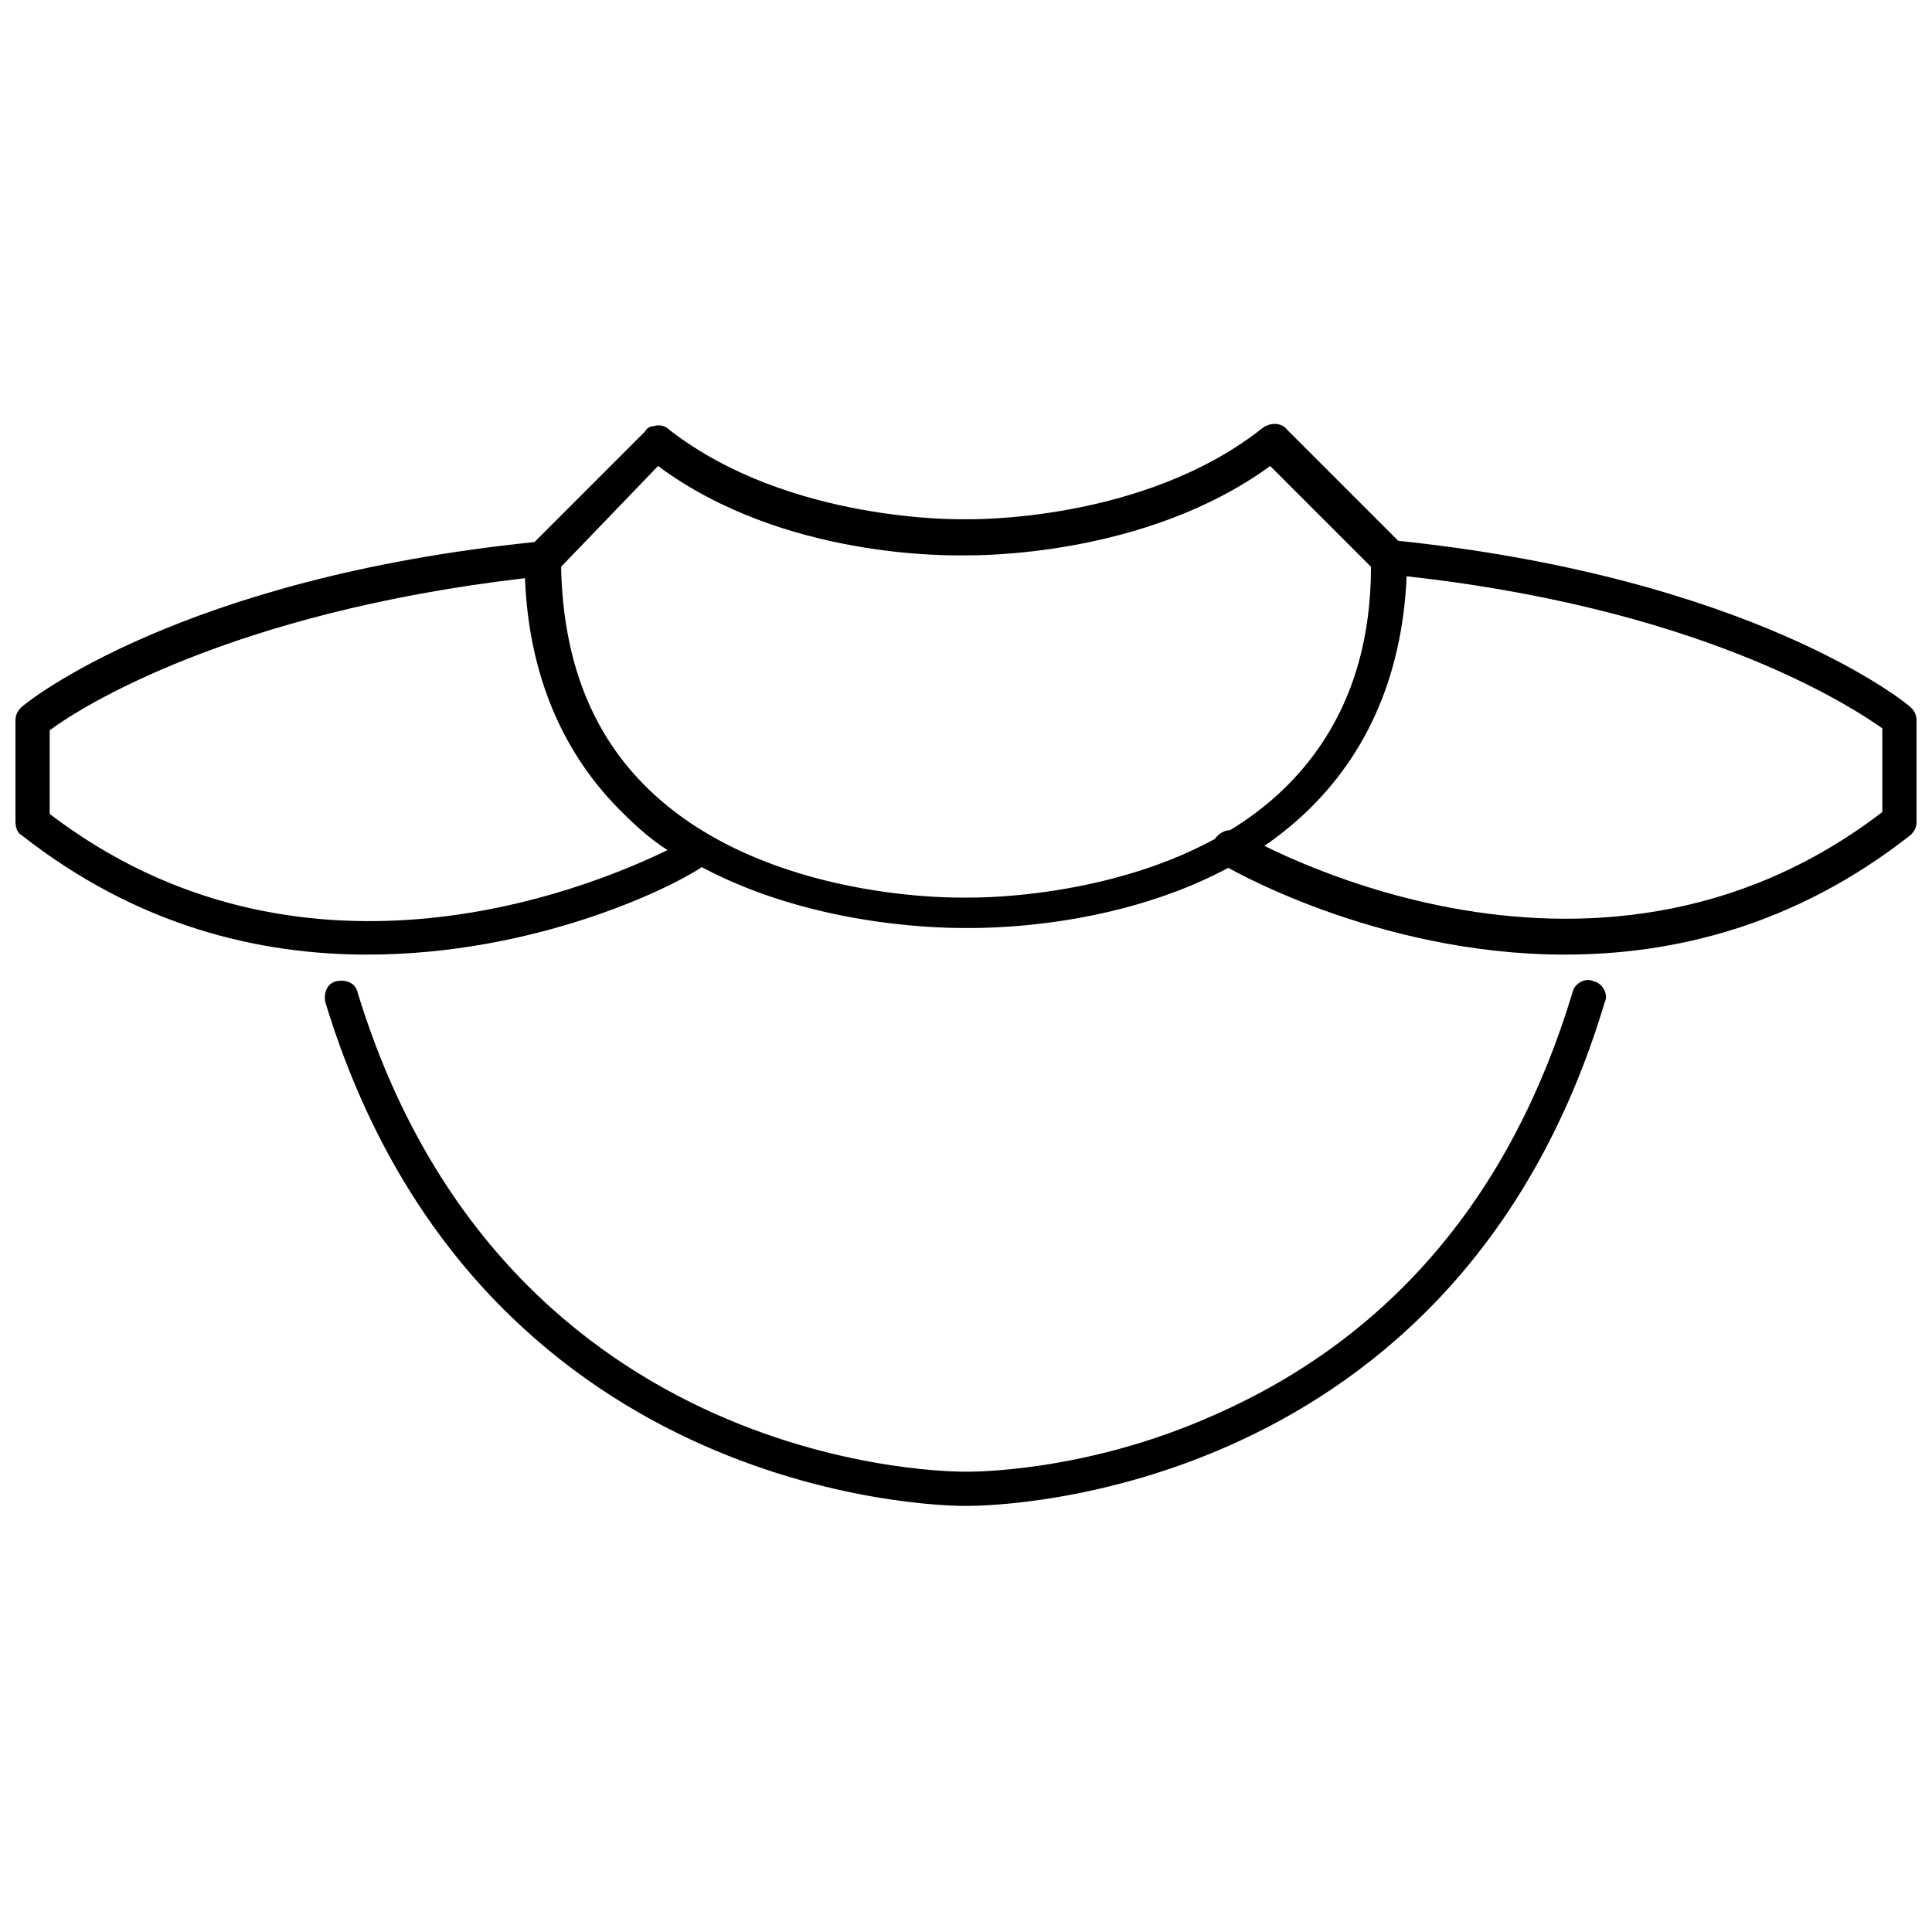 <?xml version="1.0" encoding="UTF-8"?>
<!-- Uploaded to: SVG Repo, www.svgrepo.com, Generator: SVG Repo Mixer Tools -->
<svg width="800px" height="800px" version="1.1" viewBox="144 144 512 512" xmlns="http://www.w3.org/2000/svg">
 <defs>
  <clipPath id="b">
   <path d="m465 287h186.9v110h-186.9z"/>
  </clipPath>
  <clipPath id="a">
   <path d="m148.09 256h368.91v141h-368.91z"/>
  </clipPath>
 </defs>
 <g clip-path="url(#b)">
  <path d="m558.7 396.98c-50.383 0-90.688-23.68-91.191-24.184-2.016-1.512-3.023-4.031-1.512-6.551 1.512-2.016 4.031-3.023 6.551-1.512 1.008 0.504 92.195 54.41 170.29-5.543v-22.168c-8.566-6.047-49.375-32.746-130.99-40.809-2.519-0.504-4.535-2.519-4.031-5.039s2.519-4.535 5.039-4.031c94.715 9.574 136.03 42.824 137.54 44.336 1.008 1.008 1.512 2.016 1.512 3.527v26.703c0 1.512-0.504 2.519-1.512 3.527-30.73 24.184-62.977 31.742-91.691 31.742z"/>
 </g>
 <path d="m400.5 543.08h-1.008c-7.559 0-129.48-2.519-169.28-133.51-0.504-2.519 0.504-5.039 3.023-5.543s5.039 0.504 5.543 3.023c39.297 128.47 159.71 126.96 161.22 126.96 0.504 0 31.234 0.504 66-15.113 46.855-20.656 78.594-58.441 94.715-111.85 0.504-2.519 3.527-4.031 5.543-3.023 2.519 0.504 4.031 3.527 3.023 5.543-39.301 131.5-161.22 133.51-168.78 133.51z"/>
 <g clip-path="url(#a)">
  <path d="m241.3 396.98c-28.719 0-60.961-7.559-91.691-31.738-1.008-0.508-1.512-2.019-1.512-3.527v-26.703c0-1.512 0.504-2.519 1.512-3.527 1.512-1.512 42.32-34.258 136.03-43.832l29.223-29.223c0.504-1.008 1.512-1.512 2.519-1.512 1.512-0.504 3.023 0 4.031 1.008 31.738 24.688 77.586 23.68 78.09 23.68h0.504c0.504 0 46.855 1.008 78.594-24.184 2.016-1.512 5.039-1.512 6.551 0.504l30.23 30.23c1.008 1.008 1.512 2.016 1.512 3.023 0 28.215-9.07 50.883-26.199 67.512-33.25 32.242-86.656 31.234-90.688 31.234-3.023 0-38.793 0.504-70.031-16.121-9.066 6.047-44.84 23.176-88.672 23.176zm-84.133-37.281c66 50.383 141.07 20.656 163.74 9.574-4.031-2.519-8.062-6.047-11.586-9.574-16.121-15.617-25.191-36.777-26.199-62.473-78.09 9.07-117.89 34.258-125.95 40.305zm242.84 22.168h1.512c8.062 0 54.41-1.512 82.625-28.719 15.113-14.609 23.176-34.258 23.176-58.945l-26.703-26.703c-33.25 24.184-77.586 23.68-81.113 23.68s-47.863 1.008-81.113-23.68l-25.695 26.703c0.504 24.688 8.062 44.336 23.176 58.945 31.234 30.227 83.633 28.719 84.137 28.719z"/>
 </g>
</svg>